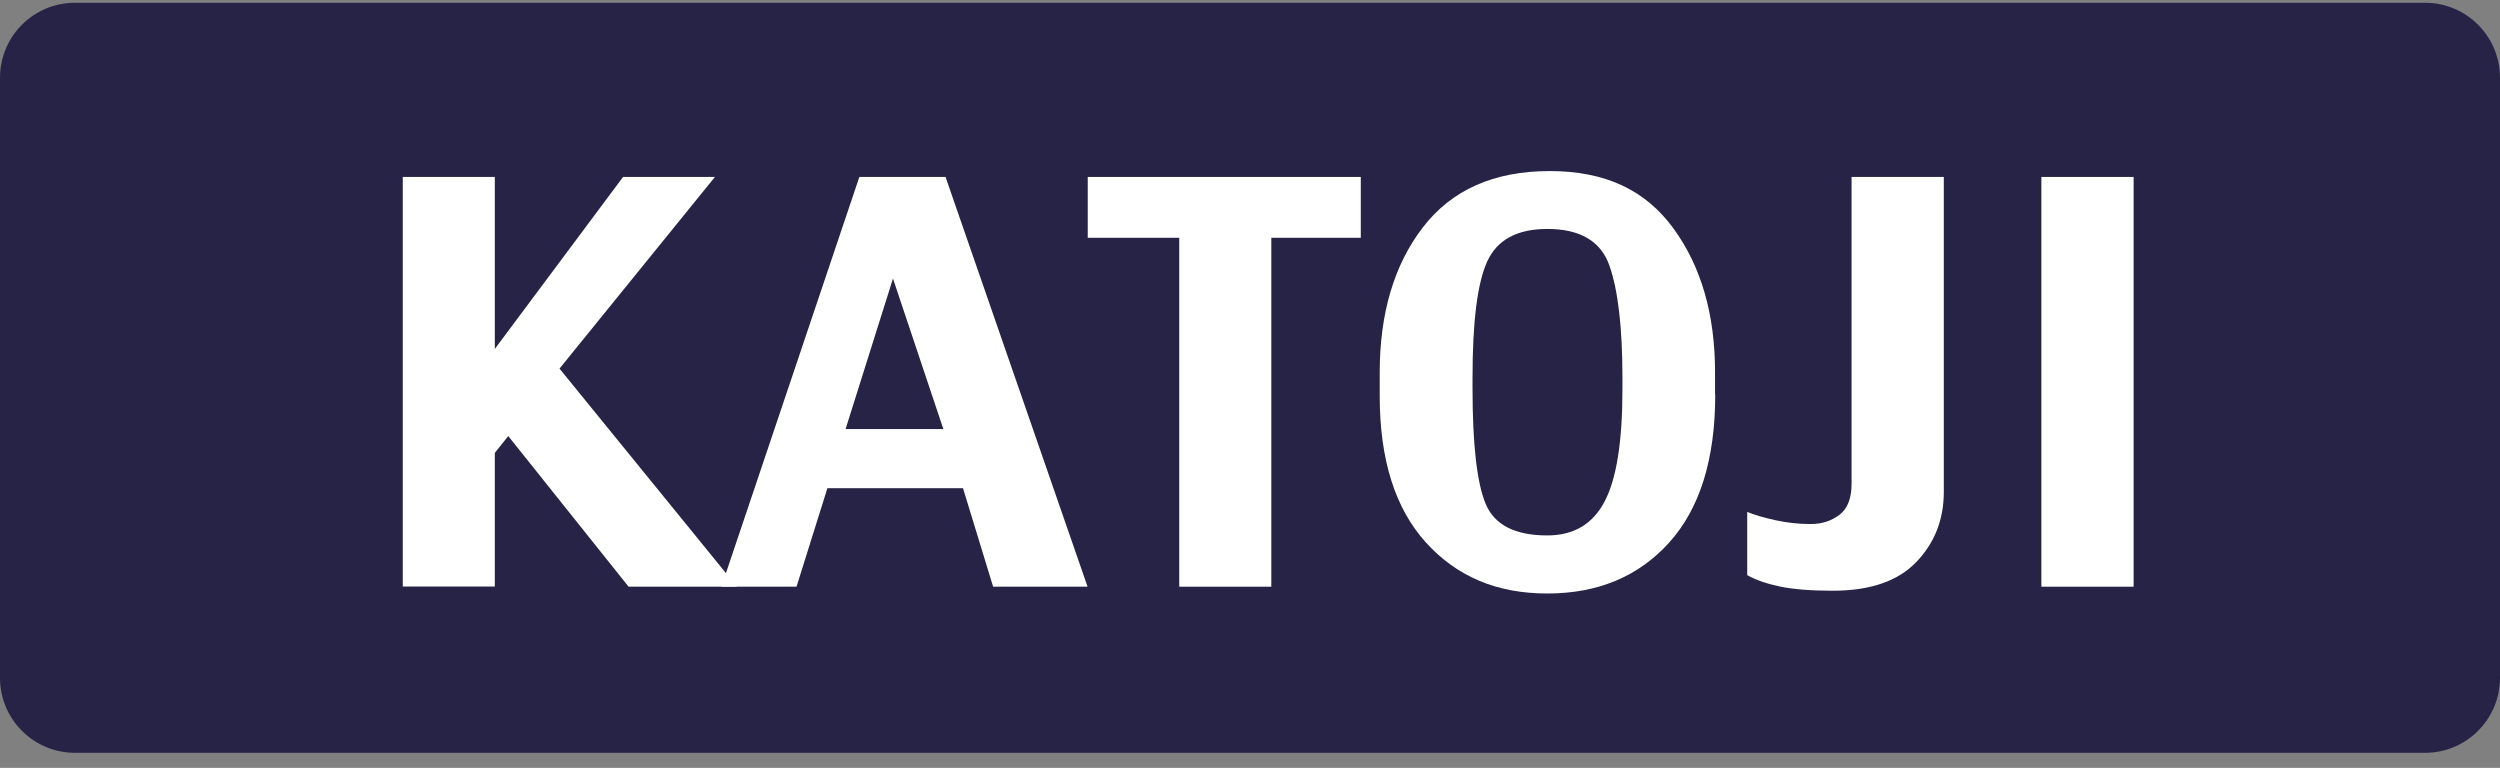 <svg width="140" height="43" viewBox="0 0 140 43" fill="none" xmlns="http://www.w3.org/2000/svg">
<rect x="0" y="0" width="140" height="43" fill="#808080" stroke="none"/>
<g clip-path="url(#clip0_510_1735)">
<path d="M135.802 0.155H4.198C1.88 0.155 0 2.035 0 4.353V37.959C0 40.278 1.88 42.157 4.198 42.157H135.802C138.12 42.157 140 40.278 140 37.959V4.353C140 2.035 138.12 0.155 135.802 0.155Z" fill="#262346"/>
<path d="M41.271 32.855H35.201L28.461 24.418L27.71 25.364V32.845H22.555V9.909H27.71V19.54L34.892 9.909H40.037L31.332 20.641L41.271 32.855Z" fill="white"/>
<path d="M60.904 32.855H55.615L53.928 27.34H46.334L44.605 32.855H40.397L48.124 9.909H52.95L60.904 32.855ZM52.827 24.026L50.007 15.599L47.353 24.026H52.827Z" fill="white"/>
<path d="M76.194 13.315H71.194V32.855H66.038V13.315H60.914V9.909H76.204V13.315H76.194Z" fill="white"/>
<path d="M96.053 22.102C96.053 25.724 95.189 28.482 93.471 30.386C91.752 32.289 89.478 33.236 86.648 33.236C83.819 33.236 81.586 32.289 79.857 30.386C78.129 28.482 77.264 25.745 77.264 22.174V20.868C77.264 17.544 78.067 14.828 79.683 12.729C81.298 10.63 83.665 9.58 86.782 9.58C89.9 9.58 92.133 10.64 93.697 12.77C95.261 14.9 96.043 17.596 96.043 20.868V22.102H96.053ZM90.857 21.794V21.166C90.857 18.337 90.61 16.237 90.126 14.869C89.643 13.5 88.48 12.821 86.648 12.821C84.961 12.821 83.84 13.428 83.284 14.643C82.728 15.857 82.461 18.038 82.461 21.166V21.732C82.461 24.881 82.708 27.052 83.201 28.225C83.695 29.398 84.848 29.984 86.648 29.984C88.13 29.984 89.2 29.346 89.859 28.081C90.528 26.815 90.857 24.716 90.857 21.784V21.794Z" fill="white"/>
<path d="M108.853 27.546C108.853 29.099 108.339 30.406 107.31 31.476C106.281 32.546 104.727 33.081 102.628 33.081C101.404 33.081 100.416 32.999 99.675 32.845C98.934 32.69 98.317 32.474 97.844 32.207V28.667C98.234 28.832 98.759 28.986 99.418 29.13C100.066 29.274 100.725 29.346 101.383 29.346C102.042 29.346 102.546 29.171 103.009 28.832C103.462 28.482 103.688 27.906 103.688 27.093V9.909H108.853V27.546Z" fill="white"/>
<path d="M119.483 32.855H114.317V9.909H119.483V32.855Z" fill="white"/>
</g>
<defs>
<clipPath id="clip0_510_1735">
<rect width="140" height="42.002" fill="white" transform="translate(0 0.155)"/>
</clipPath>
</defs>
</svg>
